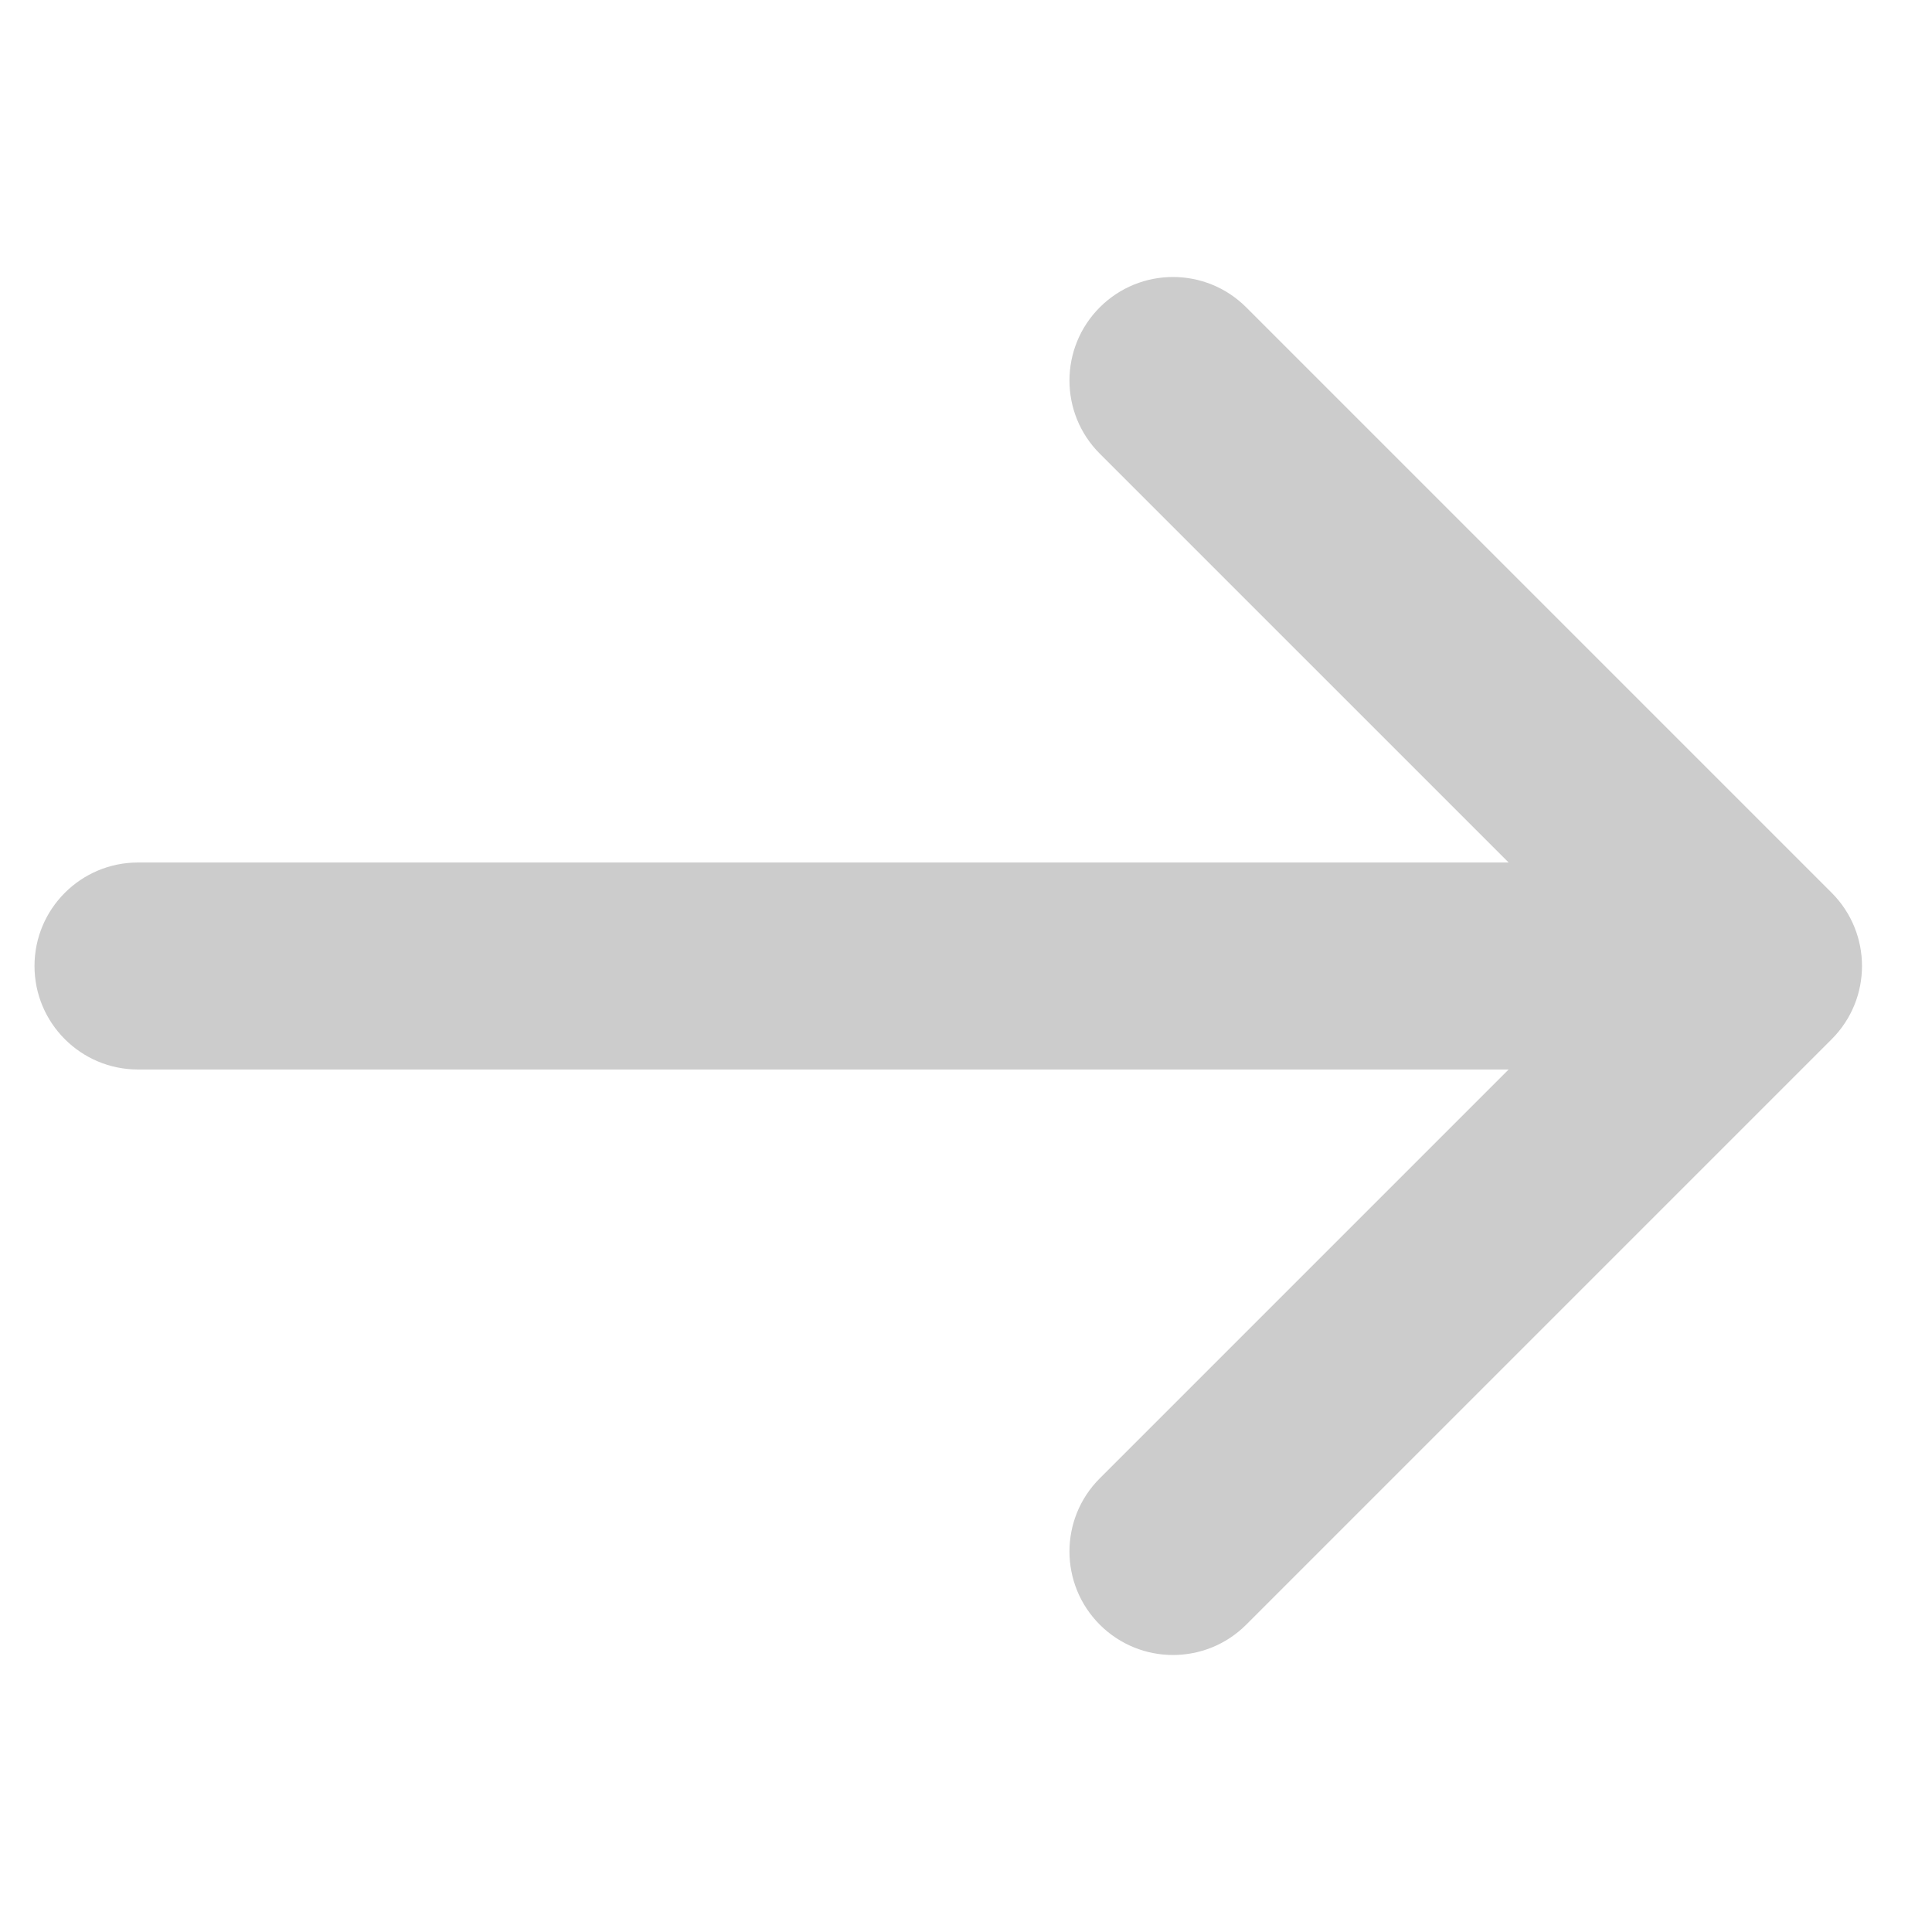 <?xml version="1.0" encoding="UTF-8"?>
<svg width="28px" height="28px" viewBox="0 0 28 28" version="1.1" xmlns="http://www.w3.org/2000/svg" xmlns:xlink="http://www.w3.org/1999/xlink">
    <title>箭头@2x</title>
    <g id="集团官网" stroke="none" stroke-width="1" fill="none" fill-rule="evenodd">
        <g id="公司历程" transform="translate(-874, -2630)">
            <g id="编组-3" transform="translate(874, 2630)">
                <g id="编组" transform="translate(14, 14) scale(-1, -1) rotate(90) translate(-14, -14) ">
                    <path d="M28,0 L28,28 L0,28 L0,0 L28,0 Z M14.6,27.222 L14.588,27.224 L14.517,27.259 L14.498,27.263 L14.498,27.263 L14.483,27.259 L14.412,27.224 C14.402,27.221 14.393,27.223 14.388,27.229 L14.384,27.24 L14.367,27.667 L14.372,27.688 L14.383,27.7 L14.487,27.774 L14.502,27.778 L14.502,27.778 L14.513,27.774 L14.617,27.7 L14.629,27.684 L14.629,27.684 L14.633,27.667 L14.616,27.24 C14.614,27.23 14.607,27.224 14.6,27.222 L14.6,27.222 Z M14.579,27.17 L14.565,27.172 L14.38,27.265 L14.37,27.275 L14.37,27.275 L14.368,27.286 L14.386,27.716 L14.39,27.728 L14.39,27.728 L14.399,27.736 L14.6,27.828 C14.612,27.832 14.623,27.828 14.628,27.82 L14.632,27.806 L14.598,27.192 C14.596,27.18 14.588,27.172 14.579,27.17 L14.579,27.17 Z M14.435,27.173 C14.425,27.168 14.414,27.171 14.408,27.178 L14.402,27.192 L14.368,27.806 C14.367,27.818 14.375,27.827 14.385,27.83 L14.4,27.829 L14.601,27.736 L14.611,27.728 L14.611,27.728 L14.614,27.716 L14.632,27.286 L14.629,27.274 L14.629,27.274 L14.62,27.265 L14.435,27.173 Z" id="MingCute"></path>
                    <path d="M12.5,21.864 L6.575,15.939 C5.99,15.353 5.04,15.353 4.454,15.939 C3.868,16.525 3.868,17.475 4.454,18.061 L12.939,26.546 C13.525,27.132 14.475,27.132 15.061,26.546 L23.546,18.061 C24.132,17.475 24.132,16.525 23.546,15.939 C22.96,15.353 22.01,15.353 21.425,15.939 L15.5,21.864 L15.5,2 C15.5,1.172 14.828,0.5 14,0.5 C13.172,0.5 12.5,1.172 12.5,2 L12.5,21.864 Z" id="路径" fill="#CCCCCC" fill-rule="nonzero"></path>
                </g>
            </g>
        </g>
    </g>
</svg>